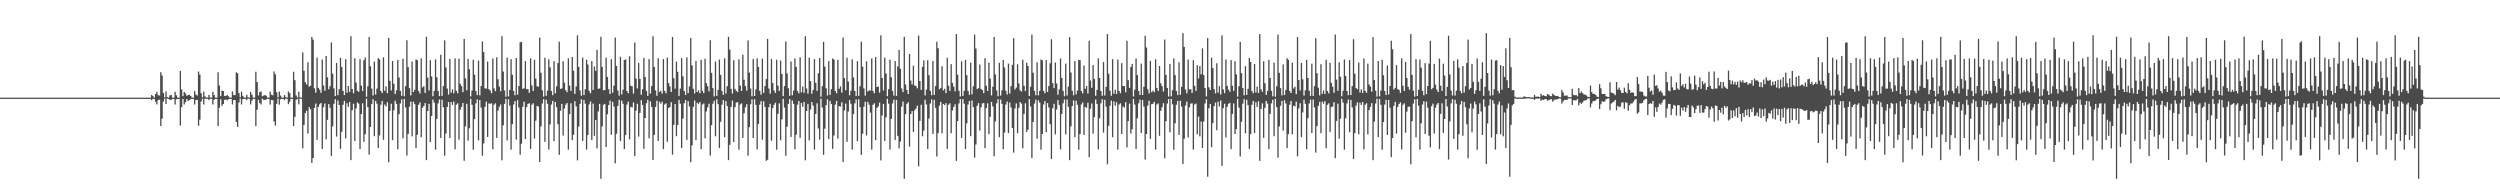 <?xml version="1.0" encoding="UTF-8"?>
<svg xmlns="http://www.w3.org/2000/svg" width="1920" height="150">
  <path d="M0 75.000h1v1.000H0zM1 75.000h1v1.000H1zM2 75.000h1v1.000H2zM3 75.000h1v1.000H3zM4 75.000h1v1.000H4zM5 75.000h1v1.000H5zM6 75.000h1v1.000H6zM7 75.000h1v1.000H7zM8 75.000h1v1.000H8zM9 75.000h1v1.000H9zM10 75.000h1v1.000H10zM11 75.000h1v1.000H11zM12 75.000h1v1.000H12zM13 75.000h1v1.000H13zM14 75.000h1v1.000H14zM15 75.000h1v1.000H15zM16 75.000h1v1.000H16zM17 75.000h1v1.000H17zM18 75.000h1v1.000H18zM19 75.000h1v1.000H19zM20 75.000h1v1.000H20zM21 75.000h1v1.000H21zM22 75.000h1v1.000H22zM23 75.000h1v1.000H23zM24 75.000h1v1.000H24zM25 75.000h1v1.000H25zM26 75.000h1v1.000H26zM27 75.000h1v1.000H27zM28 75.000h1v1.000H28zM29 75.000h1v1.000H29zM30 75.000h1v1.000H30zM31 75.000h1v1.000H31zM32 75.000h1v1.000H32zM33 75.000h1v1.000H33zM34 75.000h1v1.000H34zM35 75.000h1v1.000H35zM36 75.000h1v1.000H36zM37 75.000h1v1.000H37zM38 75.000h1v1.000H38zM39 75.000h1v1.000H39zM40 75.000h1v1.000H40zM41 75.000h1v1.000H41zM42 75.000h1v1.000H42zM43 75.000h1v1.000H43zM44 75.000h1v1.000H44zM45 75.000h1v1.000H45zM46 75.000h1v1.000H46zM47 75.000h1v1.000H47zM48 75.000h1v1.000H48zM49 75.000h1v1.000H49zM50 75.000h1v1.000H50zM51 75.000h1v1.000H51zM52 75.000h1v1.000H52zM53 75.000h1v1.000H53zM54 75.000h1v1.000H54zM55 75.000h1v1.000H55zM56 75.000h1v1.000H56zM57 75.000h1v1.000H57zM58 75.000h1v1.000H58zM59 75.000h1v1.000H59zM60 75.000h1v1.000H60zM61 75.000h1v1.000H61zM62 75.000h1v1.000H62zM63 75.000h1v1.000H63zM64 75.000h1v1.000H64zM65 75.000h1v1.000H65zM66 75.000h1v1.000H66zM67 75.000h1v1.000H67zM68 75.000h1v1.000H68zM69 75.000h1v1.000H69zM70 75.000h1v1.000H70zM71 75.000h1v1.000H71zM72 75.000h1v1.000H72zM73 75.000h1v1.000H73zM74 75.000h1v1.000H74zM75 75.000h1v1.000H75zM76 75.000h1v1.000H76zM77 75.000h1v1.000H77zM78 75.000h1v1.000H78zM79 75.000h1v1.000H79zM80 75.000h1v1.000H80zM81 75.000h1v1.000H81zM82 75.000h1v1.000H82zM83 75.000h1v1.000H83zM84 75.000h1v1.000H84zM85 75.000h1v1.000H85zM86 75.000h1v1.000H86zM87 75.000h1v1.000H87zM88 75.000h1v1.000H88zM89 75.000h1v1.000H89zM90 75.000h1v1.000H90zM91 75.000h1v1.000H91zM92 75.000h1v1.000H92zM93 75.000h1v1.000H93zM94 75.000h1v1.000H94zM95 75.000h1v1.000H95zM96 75.000h1v1.000H96zM97 75.000h1v1.000H97zM98 75.000h1v1.000H98zM99 75.000h1v1.000H99zM100 75.000h1v1.000H100zM101 75.000h1v1.000H101zM102 75.000h1v1.000H102zM103 75.000h1v1.000H103zM104 75.000h1v1.000H104zM105 75.000h1v1.000H105zM106 75.000h1v1.000H106zM107 75.000h1v1.000H107zM108 75.000h1v1.000H108zM109 75.000h1v1.000H109zM110 75.000h1v1.000H110zM111 75.000h1v1.000H111zM112 75.000h1v1.000H112zM113 75.000h1v1.000H113zM114 75.000h1v1.000H114zM115 75.000h1v1.000H115zM116 72.957h1v3.993H116zM117 73.841h1v2.044H117zM118 74.983h1v1.000H118zM119 72.167h1v5.983H119zM120 70.600h1v9.603H120zM121 73.055h1v3.862H121zM122 73.410h1v3.109H122zM123 55.438h1v41.356H123zM124 57.943h1v33.207H124zM125 71.375h1v6.588H125zM126 74.735h1v1.000H126zM127 70.212h1v9.684H127zM128 74.450h1v1.174H128zM129 74.957h1v1.000H129zM130 73.231h1v3.340H130zM131 72.957h1v3.914H131zM132 74.844h1v1.000H132zM133 74.990h1v1.000H133zM134 70.467h1v9.757H134zM135 73.156h1v3.141H135zM136 74.957h1v1.000H136zM137 74.991h1v1.000H137zM138 54.515h1v41.906H138zM139 68.716h1v13.620H139zM140 73.823h1v2.195H140zM141 70.593h1v9.657H141zM142 71.766h1v6.714H142zM143 73.563h1v2.557H143zM144 72.912h1v4.756H144zM145 72.742h1v4.039H145zM146 73.685h1v2.471H146zM147 74.935h1v1.000H147zM148 74.980h1v1.000H148zM149 69.993h1v10.264H149zM150 72.662h1v4.241H150zM151 73.370h1v3.308H151zM152 54.958h1v41.587H152zM153 57.305h1v34.620H153zM154 71.518h1v6.487H154zM155 74.734h1v1.000H155zM156 70.425h1v9.865H156zM157 74.104h1v1.661H157zM158 74.939h1v1.000H158zM159 74.838h1v1.000H159zM160 72.846h1v4.030H160zM161 74.783h1v1.000H161zM162 74.990h1v1.000H162zM163 70.482h1v9.782H163zM164 72.995h1v3.663H164zM165 74.935h1v1.000H165zM166 74.990h1v1.000H166zM167 55.490h1v41.325H167zM168 65.678h1v17.067H168zM169 73.838h1v2.409H169zM170 69.569h1v11.738H170zM171 69.888h1v9.961H171zM172 73.620h1v3.058H172zM173 73.757h1v2.689H173zM174 72.981h1v4.070H174zM175 73.927h1v2.280H175zM176 74.965h1v1.000H176zM177 74.990h1v1.000H177zM178 70.246h1v9.986H178zM179 72.878h1v4.004H179zM180 73.131h1v3.745H180zM181 55.544h1v38.123H181zM182 56.292h1v41.081H182zM183 71.464h1v7.320H183zM184 74.737h1v1.000H184zM185 70.389h1v9.865H185zM186 73.566h1v2.612H186zM187 74.927h1v1.000H187zM188 74.976h1v1.000H188zM189 72.825h1v4.082H189zM190 74.638h1v1.000H190zM191 74.991h1v1.000H191zM192 70.548h1v9.635H192zM193 72.669h1v4.650H193zM194 74.906h1v1.000H194zM195 74.988h1v1.000H195zM196 55.068h1v41.799H196zM197 63.048h1v21.241H197zM198 73.275h1v3.373H198zM199 70.638h1v8.531H199zM200 70.308h1v9.917H200zM201 73.949h1v1.896H201zM202 73.361h1v3.327H202zM203 72.940h1v3.879H203zM204 73.593h1v2.751H204zM205 74.904h1v1.000H205zM206 74.977h1v1.000H206zM207 70.325h1v9.988H207zM208 72.781h1v4.020H208zM209 73.154h1v3.789H209zM210 54.841h1v38.461H210zM211 57.066h1v39.407H211zM212 70.817h1v8.886H212zM213 74.739h1v1.000H213zM214 70.377h1v9.987H214zM215 73.377h1v2.898H215zM216 74.933h1v1.000H216zM217 74.975h1v1.000H217zM218 73.010h1v3.873H218zM219 74.428h1v1.177H219zM220 74.990h1v1.000H220zM221 70.249h1v9.776H221zM222 71.460h1v6.784H222zM223 74.878h1v1.000H223zM224 74.990h1v1.000H224zM225 55.069h1v41.747H225zM226 61.597h1v28.160H226zM227 73.335h1v3.288H227zM228 74.808h1v1.000H228zM229 70.458h1v9.726H229zM230 74.733h1v1.000H230zM231 74.989h1v1.000H231zM232 40.244h1v73.674H232zM233 54.376h1v41.637H233zM234 63.182h1v23.612H234zM235 64.862h1v20.163H235zM236 47.809h1v54.734H236zM237 66.514h1v15.761H237zM238 65.722h1v18.245H238zM239 28.422h1v96.693H239zM240 30.431h1v91.039H240zM241 67.811h1v15.006H241zM242 71.093h1v8.423H242zM243 44.274h1v63.141H243zM244 67.423h1v14.628H244zM245 68.888h1v11.303H245zM246 71.254h1v7.850H246zM247 45.722h1v68.706H247zM248 65.630h1v16.691H248zM249 69.690h1v9.813H249zM250 42.998h1v63.995H250zM251 59.362h1v32.689H251zM252 68.567h1v11.333H252zM253 66.208h1v16.534H253zM254 32.629h1v87.148H254zM255 56.515h1v40.578H255zM256 67.871h1v11.865H256zM257 73.758h1v2.414H257zM258 48.408h1v56.496H258zM259 73.180h1v3.989H259zM260 68.507h1v12.147H260zM261 44.415h1v69.933H261zM262 51.394h1v49.889H262zM263 69.821h1v10.605H263zM264 73.030h1v4.478H264zM265 45.442h1v60.824H265zM266 71.229h1v8.057H266zM267 66.111h1v15.987H267zM268 70.626h1v7.743H268zM269 27.808h1v95.155H269zM270 68.290h1v16.360H270zM271 71.632h1v8.018H271zM272 44.672h1v63.602H272zM273 63.363h1v19.947H273zM274 69.784h1v8.892H274zM275 70.532h1v9.074H275zM276 45.392h1v69.163H276zM277 65.733h1v21.817H277zM278 69.817h1v9.568H278zM279 46.215h1v62.706H279zM280 44.192h1v58.930H280zM281 74.312h1v1.428H281zM282 66.323h1v15.929H282zM283 28.434h1v90.339H283zM284 50.907h1v46.616H284zM285 68.039h1v11.904H285zM286 73.319h1v2.906H286zM287 47.291h1v57.304H287zM288 72.619h1v4.967H288zM289 68.045h1v11.621H289zM290 44.626h1v69.093H290zM291 45.673h1v58.364H291zM292 69.834h1v10.561H292zM293 71.453h1v6.084H293zM294 44.033h1v63.354H294zM295 69.710h1v10.641H295zM296 66.281h1v15.483H296zM297 71.568h1v6.940H297zM298 29.139h1v95.463H298zM299 62.100h1v23.023H299zM300 69.457h1v10.236H300zM301 46.846h1v60.833H301zM302 64.294h1v20.416H302zM303 72.155h1v5.152H303zM304 69.367h1v10.385H304zM305 45.962h1v68.655H305zM306 59.471h1v28.226H306zM307 69.768h1v9.683H307zM308 73.578h1v2.726H308zM309 45.120h1v61.151H309zM310 73.977h1v1.965H310zM311 66.191h1v16.287H311zM312 30.931h1v88.542H312zM313 51.552h1v51.290H313zM314 67.664h1v14.284H314zM315 73.337h1v4.685H315zM316 47.223h1v57.469H316zM317 70.695h1v7.383H317zM318 69.041h1v10.910H318zM319 45.746h1v67.966H319zM320 46.169h1v57.351H320zM321 69.831h1v10.587H321zM322 71.732h1v6.853H322zM323 44.784h1v60.605H323zM324 67.176h1v15.609H324zM325 66.179h1v15.290H325zM326 71.356h1v7.819H326zM327 28.234h1v94.732H327zM328 59.526h1v25.725H328zM329 69.474h1v10.311H329zM330 46.230h1v62.848H330zM331 58.676h1v30.451H331zM332 73.939h1v2.566H332zM333 69.771h1v9.013H333zM334 45.632h1v69.297H334zM335 59.329h1v32.002H335zM336 69.825h1v9.596H336zM337 73.830h1v2.537H337zM338 42.022h1v63.900H338zM339 73.689h1v2.961H339zM340 66.141h1v16.276H340zM341 31.065h1v88.499H341zM342 51.778h1v50.762H342zM343 68.012h1v14.159H343zM344 72.644h1v5.739H344zM345 45.281h1v60.683H345zM346 71.159h1v7.224H346zM347 68.679h1v11.870H347zM348 71.652h1v6.312H348zM349 44.849h1v69.894H349zM350 69.810h1v10.590H350zM351 71.604h1v7.748H351zM352 45.013h1v62.267H352zM353 64.323h1v19.933H353zM354 66.119h1v16.022H354zM355 70.825h1v8.255H355zM356 29.881h1v93.635H356zM357 60.214h1v36.835H357zM358 69.330h1v10.396H358zM359 45.244h1v62.813H359zM360 53.199h1v45.305H360zM361 74.045h1v1.823H361zM362 69.530h1v10.958H362zM363 45.882h1v69.105H363zM364 57.343h1v34.130H364zM365 69.848h1v9.559H365zM366 73.038h1v3.311H366zM367 46.526h1v61.242H367zM368 73.190h1v3.668H368zM369 66.074h1v16.572H369zM370 31.782h1v87.811H370zM371 40.008h1v70.173H371zM372 67.779h1v14.233H372zM373 68.081h1v9.992H373zM374 47.231h1v57.925H374zM375 68.555h1v10.850H375zM376 69.484h1v10.264H376zM377 71.617h1v7.688H377zM378 44.916h1v69.769H378zM379 67.880h1v12.521H379zM380 70.049h1v9.290H380zM381 43.978h1v61.912H381zM382 60.857h1v24.072H382zM383 66.485h1v15.461H383zM384 70.080h1v10.211H384zM385 27.779h1v95.371H385zM386 55.001h1v41.247H386zM387 69.427h1v10.328H387zM388 74.270h1v1.673H388zM389 44.255h1v63.591H389zM390 74.108h1v2.062H390zM391 69.014h1v12.124H391zM392 45.405h1v69.552H392zM393 57.437h1v37.946H393zM394 69.845h1v10.438H394zM395 73.141h1v4.511H395zM396 44.544h1v62.717H396zM397 72.728h1v4.250H397zM398 66.129h1v16.477H398zM399 32.536h1v86.371H399zM400 32.102h1v78.256H400zM401 68.194h1v13.831H401zM402 67.853h1v10.231H402zM403 46.888h1v59.914H403zM404 68.401h1v13.900H404zM405 68.529h1v11.303H405zM406 71.294h1v7.951H406zM407 44.881h1v69.452H407zM408 65.583h1v14.818H408zM409 69.852h1v9.482H409zM410 45.923h1v60.498H410zM411 60.331h1v32.327H411zM412 66.293h1v15.011H412zM413 66.555h1v15.300H413zM414 28.837h1v95.585H414zM415 55.900h1v41.245H415zM416 69.319h1v10.251H416zM417 74.176h1v1.966H417zM418 44.362h1v64.610H418zM419 73.559h1v3.015H419zM420 69.619h1v10.088H420zM421 45.541h1v69.351H421zM422 51.701h1v43.835H422zM423 69.837h1v10.435H423zM424 73.115h1v4.370H424zM425 46.927h1v61.440H425zM426 71.703h1v6.612H426zM427 66.232h1v16.077H427zM428 48.426h1v46.980H428zM429 32.012h1v86.902H429zM430 68.267h1v16.756H430zM431 67.889h1v11.924H431zM432 47.047h1v56.983H432zM433 63.429h1v19.933H433zM434 69.289h1v11.155H434zM435 70.808h1v8.272H435zM436 44.781h1v70.115H436zM437 65.722h1v21.922H437zM438 69.847h1v9.488H438zM439 43.748h1v63.940H439zM440 54.279h1v49.288H440zM441 72.130h1v5.571H441zM442 66.423h1v15.282H442zM443 27.136h1v96.076H443zM444 51.337h1v45.906H444zM445 69.473h1v10.371H445zM446 73.532h1v2.779H446zM447 44.255h1v64.001H447zM448 73.006h1v3.752H448zM449 68.516h1v11.111H449zM450 45.868h1v69.015H450zM451 49.544h1v54.201H451zM452 69.795h1v10.456H452zM453 71.651h1v6.295H453zM454 46.906h1v60.560H454zM455 69.072h1v10.498H455zM456 51.044h1v53.286H456zM457 54.381h1v37.820H457zM458 38.306h1v75.650H458zM459 68.198h1v17.358H459zM460 67.925h1v11.903H460zM461 28.202h1v109.109H461zM462 51.390h1v45.614H462zM463 69.351h1v11.143H463zM464 69.143h1v10.629H464zM465 44.305h1v68.595H465zM466 59.151h1v28.619H466zM467 68.470h1v12.211H467zM468 72.168h1v5.117H468zM469 45.491h1v57.995H469zM470 71.194h1v7.013H470zM471 65.867h1v15.965H471zM472 28.842h1v96.620H472zM473 50.575h1v52.167H473zM474 69.475h1v11.892H474zM475 73.427h1v3.246H475zM476 43.607h1v64.728H476zM477 72.495h1v4.755H477zM478 68.871h1v10.843H478zM479 46.093h1v68.375H479zM480 45.628h1v58.117H480zM481 69.828h1v10.481H481zM482 71.565h1v6.460H482zM483 43.207h1v63.863H483zM484 65.845h1v16.203H484zM485 66.243h1v16.359H485zM486 71.860h1v6.784H486zM487 32.601h1v87.326H487zM488 60.388h1v24.585H488zM489 67.922h1v11.755H489zM490 48.374h1v56.543H490zM491 60.639h1v26.067H491zM492 72.711h1v4.226H492zM493 68.551h1v12.115H493zM494 44.465h1v69.908H494zM495 59.108h1v31.515H495zM496 69.837h1v9.469H496zM497 73.659h1v2.969H497zM498 45.411h1v60.826H498zM499 71.818h1v6.011H499zM500 66.126h1v15.979H500zM501 27.818h1v95.137H501zM502 51.468h1v52.170H502zM503 69.450h1v12.616H503zM504 73.548h1v3.811H504zM505 44.682h1v63.596H505zM506 70.635h1v7.487H506zM507 69.792h1v9.810H507zM508 71.905h1v6.172H508zM509 45.398h1v69.141H509zM510 69.813h1v10.465H510zM511 71.670h1v7.708H511zM512 44.200h1v64.724H512zM513 63.755h1v19.213H513zM514 66.316h1v15.935H514zM515 70.652h1v7.895H515zM516 28.430h1v90.356H516zM517 60.043h1v35.791H517zM518 68.041h1v11.903H518zM519 47.296h1v57.299H519zM520 55.163h1v40.813H520zM521 73.613h1v3.080H521zM522 68.044h1v11.618H522zM523 44.633h1v69.098H523zM524 58.553h1v32.535H524zM525 69.840h1v9.487H525zM526 72.975h1v3.835H526zM527 44.040h1v63.355H527zM528 71.599h1v6.116H528zM529 66.280h1v15.485H529zM530 29.147h1v95.464H530zM531 50.190h1v61.411H531zM532 68.247h1v13.845H532zM533 71.709h1v5.495H533zM534 46.857h1v60.829H534zM535 70.660h1v8.310H535zM536 69.369h1v10.379H536zM537 71.560h1v6.750H537zM538 45.966h1v68.643H538zM539 69.767h1v10.510H539zM540 71.473h1v7.980H540zM541 45.114h1v61.155H541zM542 63.849h1v21.752H542zM543 66.188h1v16.289H543zM544 70.150h1v9.457H544zM545 30.930h1v88.540H545zM546 55.953h1v40.151H546zM547 67.665h1v12.018H547zM548 74.013h1v3.361H548zM549 47.222h1v57.469H549zM550 73.697h1v2.482H550zM551 69.042h1v10.910H551zM552 45.747h1v67.966H552zM553 57.524h1v36.042H553zM554 69.831h1v10.587H554zM555 72.860h1v4.058H555zM556 44.783h1v60.605H556zM557 71.841h1v5.828H557zM558 66.179h1v15.290H558zM559 28.234h1v94.732H559zM560 38.155h1v73.044H560zM561 68.232h1v13.795H561zM562 71.858h1v5.376H562zM563 46.230h1v62.848H563zM564 68.275h1v14.018H564zM565 69.771h1v9.013H565zM566 70.689h1v7.753H566zM567 45.632h1v69.297H567zM568 65.688h1v14.572H568zM569 69.825h1v9.596H569zM570 42.022h1v63.899H570zM571 61.217h1v25.760H571zM572 66.141h1v16.276H572zM573 69.650h1v10.383H573zM574 31.065h1v88.498H574zM575 55.829h1v41.795H575zM576 68.012h1v12.062H576zM577 74.056h1v2.159H577zM578 45.280h1v60.684H578zM579 73.711h1v2.571H579zM580 68.679h1v11.870H580zM581 44.849h1v69.894H581zM582 51.445h1v43.714H582zM583 69.810h1v10.590H583zM584 72.720h1v4.948H584zM585 45.013h1v62.267H585zM586 71.314h1v6.522H586zM587 66.119h1v16.022H587zM588 60.742h1v62.774H588zM589 29.881h1v92.862H589zM590 68.000h1v14.364H590zM591 71.924h1v7.803H591zM592 45.244h1v62.813H592zM593 63.701h1v19.341H593zM594 69.530h1v10.958H594zM595 71.373h1v7.552H595zM596 45.882h1v69.106H596zM597 65.777h1v21.660H597zM598 69.848h1v9.559H598zM599 46.526h1v61.242H599zM600 56.784h1v34.935H600zM601 73.854h1v2.004H601zM602 66.074h1v16.572H602zM603 31.782h1v87.811H603zM604 56.347h1v40.918H604zM605 67.779h1v12.047H605zM606 73.555h1v2.588H606zM607 47.231h1v57.925H607zM608 73.170h1v3.985H608zM609 69.484h1v10.264H609zM610 44.916h1v69.769H610zM611 51.399h1v52.073H611zM612 69.865h1v10.536H612zM613 71.663h1v5.927H613zM614 43.978h1v61.912H614zM615 70.923h1v8.200H615zM616 66.485h1v15.461H616zM617 71.275h1v7.001H617zM618 27.780h1v95.370H618zM619 67.946h1v17.295H619zM620 71.888h1v7.868H620zM621 44.255h1v63.591H621zM622 62.280h1v21.907H622zM623 71.969h1v6.418H623zM624 69.014h1v12.124H624zM625 45.405h1v69.552H625zM626 63.556h1v23.993H626zM627 69.845h1v9.491H627zM628 56.274h1v42.439H628zM629 44.544h1v62.718H629zM630 74.249h1v1.451H630zM631 66.129h1v16.476H631zM632 32.102h1v86.806H632zM633 51.170h1v47.669H633zM634 67.853h1v12.870H634zM635 73.347h1v2.933H635zM636 46.888h1v59.914H636zM637 72.854h1v4.628H637zM638 68.529h1v11.303H638zM639 44.881h1v69.452H639zM640 45.649h1v58.387H640zM641 69.852h1v10.550H641zM642 71.607h1v5.902H642zM643 45.923h1v60.498H643zM644 68.184h1v13.362H644zM645 66.293h1v15.562H645zM646 71.122h1v7.422H646zM647 28.837h1v95.585H647zM648 60.013h1v24.778H648zM649 69.319h1v10.251H649zM650 44.362h1v64.609H650zM651 62.632h1v22.985H651zM652 73.152h1v3.692H652zM653 69.619h1v10.088H653zM654 45.540h1v69.351H654zM655 59.489h1v28.221H655zM656 69.837h1v9.551H656zM657 73.810h1v2.551H657zM658 46.926h1v61.440H658zM659 73.623h1v2.622H659zM660 66.232h1v16.077H660zM661 32.012h1v86.903H661zM662 51.211h1v51.474H662zM663 67.889h1v14.148H663zM664 73.408h1v4.704H664zM665 47.047h1v56.984H665zM666 70.311h1v7.944H666zM667 69.289h1v11.155H667zM668 69.651h1v16.811H668zM669 44.781h1v70.115H669zM670 69.847h1v10.569H670zM671 71.611h1v7.723H671zM672 43.748h1v63.940H672zM673 66.799h1v16.207H673zM674 66.423h1v15.282H674zM675 71.117h1v7.673H675zM676 27.136h1v96.075H676zM677 59.928h1v28.757H677zM678 69.473h1v10.371H678zM679 44.255h1v64.001H679zM680 56.427h1v33.700H680zM681 73.905h1v1.932H681zM682 68.516h1v11.111H682zM683 45.868h1v69.015H683zM684 59.351h1v31.997H684zM685 69.795h1v9.691H685zM686 73.439h1v3.113H686zM687 46.906h1v60.560H687zM688 73.644h1v3.066H688zM689 51.044h1v53.286H689zM690 38.306h1v75.650H690zM691 52.801h1v55.954H691zM692 67.925h1v13.971H692zM693 70.757h1v7.211H693zM694 28.202h1v109.109H694zM695 64.863h1v22.856H695zM696 69.143h1v10.629H696zM697 72.175h1v6.311H697zM698 41.464h1v71.143H698zM699 61.855h1v25.694H699zM700 64.881h1v20.428H700zM701 50.471h1v50.840H701zM702 65.672h1v19.059H702zM703 65.997h1v17.403H703zM704 67.836h1v13.319H704zM705 27.292h1v100.391H705zM706 62.242h1v30.579H706zM707 69.089h1v11.331H707zM708 51.314h1v53.360H708zM709 46.351h1v53.939H709zM710 73.272h1v3.332H710zM711 68.849h1v11.357H711zM712 46.256h1v68.197H712zM713 57.742h1v33.272H713zM714 69.685h1v9.829H714zM715 73.122h1v3.277H715zM716 46.788h1v56.085H716zM717 72.866h1v3.855H717zM718 66.166h1v16.619H718zM719 32.049h1v88.180H719zM720 37.046h1v65.191H720zM721 68.534h1v12.591H721zM722 67.524h1v10.750H722zM723 50.879h1v51.514H723zM724 69.393h1v10.459H724zM725 68.145h1v12.616H725zM726 71.544h1v7.706H726zM727 44.340h1v70.012H727zM728 65.819h1v14.630H728zM729 69.810h1v9.528H729zM730 49.257h1v53.034H730zM731 63.628h1v21.315H731zM732 66.522h1v15.595H732zM733 70.198h1v9.927H733zM734 26.146h1v97.420H734zM735 57.364h1v35.615H735zM736 69.733h1v9.676H736zM737 74.064h1v2.017H737zM738 47.043h1v58.833H738zM739 73.678h1v2.448H739zM740 69.757h1v9.857H740zM741 45.972h1v68.583H741zM742 57.706h1v37.037H742zM743 69.808h1v10.477H743zM744 72.882h1v4.669H744zM745 48.139h1v56.466H745zM746 72.404h1v4.744H746zM747 66.286h1v16.003H747zM748 26.559h1v94.512H748zM749 37.274h1v73.654H749zM750 68.457h1v12.794H750zM751 67.704h1v11.504H751zM752 49.568h1v50.734H752zM753 68.318h1v14.126H753zM754 69.126h1v10.341H754zM755 71.503h1v7.675H755zM756 44.684h1v69.066H756zM757 65.821h1v17.217H757zM758 69.821h1v9.530H758zM759 48.123h1v54.965H759zM760 60.421h1v29.352H760zM761 73.269h1v5.048H761zM762 66.572h1v15.174H762zM763 28.407h1v91.662H763zM764 57.175h1v36.135H764zM765 69.493h1v9.874H765zM766 73.923h1v2.237H766zM767 48.276h1v57.071H767zM768 73.352h1v3.117H768zM769 69.336h1v10.426H769zM770 45.985h1v68.673H770zM771 51.831h1v49.946H771zM772 69.755h1v10.533H772zM773 72.613h1v5.358H773zM774 48.865h1v53.310H774zM775 71.818h1v6.925H775zM776 66.138h1v16.387H776zM777 49.768h1v48.492H777zM778 29.314h1v87.867H778zM779 68.726h1v14.575H779zM780 67.333h1v12.149H780zM781 49.370h1v52.949H781zM782 64.095h1v18.704H782zM783 69.410h1v8.975H783zM784 70.274h1v9.327H784zM785 45.881h1v67.972H785zM786 65.839h1v21.615H786zM787 69.831h1v9.526H787zM788 48.228h1v53.102H788zM789 50.709h1v48.827H789zM790 73.762h1v2.313H790zM791 66.558h1v15.284H791zM792 26.546h1v94.966H792zM793 55.898h1v37.686H793zM794 69.746h1v9.806H794zM795 73.189h1v3.285H795zM796 47.869h1v58.630H796zM797 73.284h1v3.748H797zM798 69.746h1v9.038H798zM799 45.647h1v69.311H799zM800 46.314h1v56.612H800zM801 69.814h1v10.474H801zM802 71.627h1v5.972H802zM803 46.125h1v55.459H803zM804 70.656h1v8.474H804zM805 66.097h1v16.361H805zM806 48.580h1v46.816H806zM807 30.106h1v92.051H807zM808 63.810h1v19.344H808zM809 67.679h1v12.049H809zM810 48.052h1v55.093H810zM811 64.034h1v20.102H811zM812 72.752h1v4.087H812zM813 68.662h1v11.905H813zM814 44.897h1v69.861H814zM815 59.872h1v27.590H815zM816 69.795h1v9.570H816zM817 73.936h1v2.468H817zM818 48.843h1v54.380H818zM819 73.387h1v3.050H819zM820 66.445h1v15.613H820zM821 28.516h1v94.510H821zM822 55.679h1v41.416H822zM823 69.632h1v11.832H823zM824 73.238h1v3.907H824zM825 46.857h1v58.433H825zM826 72.371h1v4.971H826zM827 69.503h1v10.993H827zM828 45.914h1v69.098H828zM829 46.209h1v56.741H829zM830 69.839h1v10.447H830zM831 71.660h1v7.022H831zM832 50.273h1v53.381H832zM833 68.140h1v14.012H833zM834 66.031h1v16.659H834zM835 71.769h1v7.152H835zM836 31.284h1v89.379H836zM837 61.868h1v21.634H837zM838 67.438h1v12.030H838zM839 49.948h1v52.715H839zM840 60.661h1v29.272H840zM841 73.588h1v2.856H841zM842 69.012h1v10.790H842zM843 44.841h1v69.909H843zM844 59.849h1v30.992H844zM845 69.848h1v9.517H845zM846 73.545h1v2.691H846zM847 47.689h1v54.223H847zM848 73.381h1v3.281H848zM849 66.697h1v15.251H849zM850 26.159h1v100.039H850zM851 56.573h1v40.036H851zM852 69.624h1v11.608H852zM853 73.522h1v3.800H853zM854 45.457h1v59.969H854zM855 72.002h1v5.890H855zM856 68.991h1v12.155H856zM857 72.134h1v6.332H857zM858 45.725h1v69.231H858zM859 69.833h1v10.448H859zM860 71.641h1v7.707H860zM861 48.509h1v54.432H861zM862 66.044h1v15.832H862zM863 66.092h1v16.552H863zM864 70.910h1v7.507H864zM865 31.336h1v81.875H865zM866 61.585h1v31.374H866zM867 67.489h1v12.122H867zM868 51.449h1v51.179H868zM869 49.122h1v50.134H869zM870 74.083h1v1.901H870zM871 68.836h1v11.474H871zM872 44.940h1v69.529H872zM873 57.721h1v33.148H873zM874 69.835h1v9.516H874zM875 72.961h1v3.540H875zM876 48.910h1v53.209H876zM877 72.899h1v3.832H877zM878 66.662h1v15.175H878zM879 27.468h1v95.107H879zM880 36.526h1v66.372H880zM881 68.627h1v12.430H881zM882 71.801h1v5.531H882zM883 46.745h1v59.957H883zM884 70.824h1v9.212H884zM885 69.589h1v10.122H885zM886 70.822h1v7.430H886zM887 45.568h1v69.364H887zM888 67.549h1v12.746H888zM889 69.942h1v9.456H889zM890 50.674h1v53.601H890zM891 63.959h1v21.113H891zM892 66.188h1v16.164H892zM893 70.287h1v8.988H893zM894 30.409h1v91.161H894zM895 57.473h1v35.590H895zM896 67.535h1v11.954H896zM897 74.157h1v1.898H897zM898 49.222h1v52.402H898zM899 73.967h1v2.007H899zM900 69.289h1v10.907H900zM901 44.916h1v70.118H901zM902 57.646h1v37.099H902zM903 69.845h1v10.575H903zM904 73.065h1v4.433H904zM905 47.842h1v55.788H905zM906 72.764h1v4.609H906zM907 66.669h1v15.189H907zM908 25.453h1v100.484H908zM909 36.032h1v70.492H909zM910 68.764h1v12.302H910zM911 71.700h1v6.322H911zM912 45.796h1v59.851H912zM913 68.672h1v13.828H913zM914 68.486h1v11.143H914zM915 71.302h1v7.987H915zM916 46.253h1v68.659H916zM917 65.832h1v14.436H917zM918 69.783h1v9.715H918zM919 50.050h1v53.082H919zM920 60.196h1v29.352H920zM921 50.747h1v53.945H921zM922 57.053h1v36.284H922zM923 37.118h1v76.527H923zM924 57.641h1v35.634H924zM925 67.564h1v11.903H925zM926 74.067h1v2.188H926zM927 29.130h1v106.597H927zM928 67.075h1v16.082H928zM929 69.106h1v10.701H929zM930 44.253h1v68.783H930zM931 52.321h1v42.166H931zM932 68.456h1v12.978H932zM933 71.750h1v7.029H933zM934 48.538h1v51.486H934zM935 71.177h1v6.886H935zM936 66.206h1v15.629H936zM937 72.618h1v4.544H937zM938 27.146h1v100.243H938zM939 68.688h1v14.338H939zM940 71.580h1v8.105H940zM941 45.689h1v59.910H941zM942 65.962h1v16.089H942zM943 68.838h1v10.883H943zM944 70.513h1v8.514H944zM945 46.125h1v68.368H945zM946 65.830h1v21.617H946zM947 69.817h1v9.655H947zM948 46.994h1v55.959H948zM949 57.109h1v41.991H949zM950 74.188h1v1.648H950zM951 66.202h1v16.442H951zM952 32.141h1v88.007H952zM953 56.174h1v37.376H953zM954 67.576h1v12.034H954zM955 73.218h1v2.989H955zM956 50.842h1v51.565H956zM957 72.875h1v3.764H957zM958 68.189h1v12.584H958zM959 44.390h1v69.987H959zM960 47.610h1v55.389H960zM961 69.826h1v10.609H961zM962 71.615h1v5.918H962zM963 49.225h1v53.038H963zM964 70.990h1v7.625H964zM965 66.537h1v15.586H965zM966 71.411h1v6.423H966zM967 26.156h1v97.389H967zM968 68.657h1v14.890H968zM969 70.502h1v8.912H969zM970 47.054h1v58.828H970zM971 63.913h1v18.875H971zM972 72.861h1v4.713H972zM973 69.765h1v9.845H973zM974 45.978h1v68.560H974zM975 59.895h1v27.533H975zM976 69.805h1v9.586H976zM977 73.979h1v2.599H977zM978 48.147h1v56.459H978zM979 74.221h1v1.586H979zM980 66.280h1v16.009H980zM981 26.553h1v94.515H981zM982 55.981h1v41.085H982zM983 67.706h1v13.548H983zM984 73.260h1v4.222H984zM985 49.572h1v50.730H985zM986 72.999h1v4.063H986zM987 69.125h1v10.342H987zM988 44.692h1v69.070H988zM989 45.962h1v57.031H989zM990 69.828h1v10.585H990zM991 71.452h1v6.093H991zM992 48.131h1v54.965H992zM993 68.012h1v13.191H993zM994 66.571h1v15.175H994zM995 72.312h1v5.757H995zM996 28.411h1v91.659H996zM997 61.472h1v21.823H997zM998 69.493h1v9.823H998zM999 48.288h1v57.066H999zM1000 60.952h1v25.361H1000zM1001 73.419h1v3.078H1001zM1002 69.338h1v10.419H1002zM1003 45.988h1v68.663H1003zM1004 59.891h1v30.871H1004zM1005 69.753h1v9.711H1005zM1006 73.584h1v2.983H1006zM1007 48.859h1v53.315H1007zM1008 73.689h1v2.760H1008zM1009 66.135h1v16.389H1009zM1010 29.314h1v87.870H1010zM1011 56.282h1v40.461H1011zM1012 67.334h1v13.962H1012zM1013 73.269h1v4.924H1013zM1014 49.369h1v52.948H1014zM1015 72.027h1v5.978H1015zM1016 69.411h1v10.191H1016zM1017 72.130h1v5.547H1017zM1018 45.883h1v67.972H1018zM1019 69.831h1v10.584H1019zM1020 71.730h1v7.627H1020zM1021 48.228h1v53.102H1021zM1022 63.650h1v18.632H1022zM1023 66.558h1v15.284H1023zM1024 71.341h1v7.143H1024zM1025 26.547h1v94.965H1025zM1026 61.129h1v31.743H1026zM1027 69.746h1v9.806H1027zM1028 47.869h1v58.630H1028zM1029 58.915h1v32.253H1029zM1030 73.920h1v1.998H1030zM1031 69.746h1v9.038H1031zM1032 45.647h1v69.312H1032zM1033 58.357h1v32.479H1033zM1034 69.814h1v9.619H1034zM1035 73.091h1v3.284H1035zM1036 46.125h1v55.459H1036zM1037 73.034h1v3.729H1037zM1038 66.097h1v16.361H1038zM1039 30.106h1v92.051H1039zM1040 56.562h1v45.757H1040zM1041 67.679h1v13.454H1041zM1042 68.514h1v10.052H1042zM1043 48.052h1v55.093H1043zM1044 71.087h1v7.835H1044zM1045 68.662h1v11.905H1045zM1046 71.417h1v6.929H1046zM1047 44.897h1v69.861H1047zM1048 69.795h1v10.617H1048zM1049 71.275h1v8.090H1049zM1050 48.843h1v54.379H1050zM1051 64.927h1v19.614H1051zM1052 66.445h1v15.613H1052zM1053 70.432h1v8.798H1053zM1054 28.516h1v94.511H1054zM1055 61.445h1v31.968H1055zM1056 69.632h1v9.862H1056zM1057 74.195h1v1.587H1057zM1058 46.857h1v58.433H1058zM1059 73.994h1v2.009H1059zM1060 69.503h1v10.993H1060zM1061 45.914h1v69.098H1061zM1062 57.746h1v35.999H1062zM1063 69.839h1v10.447H1063zM1064 73.035h1v3.605H1064zM1065 50.272h1v53.381H1065zM1066 72.622h1v4.149H1066zM1067 66.031h1v16.659H1067zM1068 31.284h1v89.379H1068zM1069 37.877h1v68.137H1069zM1070 68.750h1v12.510H1070zM1071 67.438h1v10.809H1071zM1072 49.948h1v52.716H1072zM1073 68.493h1v13.584H1073zM1074 69.012h1v10.790H1074zM1075 71.368h1v7.212H1075zM1076 44.841h1v69.909H1076zM1077 65.826h1v14.587H1077zM1078 69.848h1v9.517H1078zM1079 47.689h1v54.223H1079zM1080 59.949h1v25.754H1080zM1081 66.697h1v15.251H1081zM1082 68.879h1v13.042H1082zM1083 26.159h1v100.038H1083zM1084 57.429h1v35.576H1084zM1085 69.624h1v9.878H1085zM1086 74.179h1v2.082H1086zM1087 45.457h1v59.968H1087zM1088 73.730h1v2.257H1088zM1089 68.991h1v12.155H1089zM1090 45.725h1v69.231H1090zM1091 51.964h1v42.819H1091zM1092 69.833h1v10.448H1092zM1093 73.141h1v4.628H1093zM1094 48.509h1v54.432H1094zM1095 72.302h1v5.801H1095zM1096 66.092h1v16.552H1096zM1097 48.863h1v55.310H1097zM1098 31.335h1v81.875H1098zM1099 68.536h1v13.061H1099zM1100 67.489h1v12.122H1100zM1101 49.122h1v53.505H1101zM1102 65.044h1v17.715H1102zM1103 68.836h1v11.474H1103zM1104 70.634h1v8.464H1104zM1105 44.940h1v69.529H1105zM1106 65.812h1v21.642H1106zM1107 69.835h1v9.516H1107zM1108 48.910h1v53.209H1108zM1109 58.046h1v33.368H1109zM1110 73.734h1v2.359H1110zM1111 66.662h1v15.175H1111zM1112 27.467h1v95.107H1112zM1113 57.157h1v36.143H1113zM1114 69.633h1v9.739H1114zM1115 73.318h1v2.884H1115zM1116 46.744h1v59.957H1116zM1117 73.386h1v3.194H1117zM1118 69.589h1v10.122H1118zM1119 45.568h1v69.364H1119zM1120 51.943h1v51.066H1120zM1121 69.826h1v10.469H1121zM1122 71.704h1v5.788H1122zM1123 50.674h1v53.602H1123zM1124 71.092h1v7.150H1124zM1125 66.188h1v16.164H1125zM1126 48.429h1v47.005H1126zM1127 30.410h1v91.160H1127zM1128 68.737h1v14.581H1128zM1129 67.535h1v11.954H1129zM1130 49.222h1v52.402H1130zM1131 62.766h1v20.563H1131zM1132 72.075h1v5.973H1132zM1133 69.289h1v10.907H1133zM1134 44.916h1v70.118H1134zM1135 62.929h1v24.560H1135zM1136 69.845h1v9.507H1136zM1137 60.408h1v25.239H1137zM1138 47.841h1v55.789H1138zM1139 73.576h1v2.692H1139zM1140 66.669h1v15.189H1140zM1141 25.453h1v100.484H1141zM1142 56.076h1v38.812H1142zM1143 69.601h1v11.409H1143zM1144 73.466h1v2.747H1144zM1145 45.796h1v59.851H1145zM1146 73.144h1v3.832H1146zM1147 68.486h1v11.143H1147zM1148 46.481h1v68.431H1148zM1149 46.253h1v56.698H1149zM1150 69.783h1v10.485H1150zM1151 71.644h1v6.308H1151zM1152 50.050h1v53.082H1152zM1153 68.849h1v12.144H1153zM1154 50.747h1v53.945H1154zM1155 59.112h1v27.316H1155zM1156 37.118h1v76.529H1156zM1157 61.649h1v21.664H1157zM1158 67.564h1v11.903H1158zM1159 29.130h1v106.597H1159zM1160 51.630h1v44.287H1160zM1161 69.321h1v11.605H1161zM1162 69.106h1v10.701H1162zM1163 74.236h1v1.443H1163zM1164 74.930h1v1.000H1164zM1165 74.916h1v1.000H1165zM1166 74.871h1v1.000H1166zM1167 74.865h1v1.000H1167zM1168 74.938h1v1.000H1168zM1169 74.972h1v1.000H1169zM1170 73.930h1v1.965H1170zM1171 74.358h1v1.312H1171zM1172 74.650h1v1.000H1172zM1173 74.507h1v1.000H1173zM1174 74.553h1v1.000H1174zM1175 74.810h1v1.000H1175zM1176 74.914h1v1.000H1176zM1177 74.931h1v1.000H1177zM1178 72.745h1v4.023H1178zM1179 74.294h1v1.473H1179zM1180 74.252h1v1.421H1180zM1181 74.170h1v1.641H1181zM1182 74.525h1v1.000H1182zM1183 72.015h1v5.418H1183zM1184 73.485h1v3.037H1184zM1185 73.046h1v3.690H1185zM1186 73.704h1v2.447H1186zM1187 73.911h1v2.172H1187zM1188 72.234h1v5.017H1188zM1189 72.650h1v4.310H1189zM1190 73.757h1v2.646H1190zM1191 73.895h1v2.282H1191zM1192 71.911h1v6.148H1192zM1193 72.886h1v4.116H1193zM1194 73.690h1v2.627H1194zM1195 73.610h1v2.853H1195zM1196 73.798h1v2.321H1196zM1197 74.562h1v1.000H1197zM1198 74.725h1v1.000H1198zM1199 69.211h1v10.336H1199zM1200 70.969h1v6.859H1200zM1201 73.476h1v3.230H1201zM1202 73.430h1v3.309H1202zM1203 73.304h1v3.374H1203zM1204 74.453h1v1.181H1204zM1205 74.679h1v1.000H1205zM1206 74.643h1v1.000H1206zM1207 68.160h1v12.485H1207zM1208 72.740h1v4.269H1208zM1209 73.191h1v3.860H1209zM1210 72.896h1v4.198H1210zM1211 73.998h1v1.909H1211zM1212 67.614h1v13.367H1212zM1213 71.578h1v7.255H1213zM1214 70.254h1v9.451H1214zM1215 71.585h1v6.999H1215zM1216 72.611h1v4.692H1216zM1217 72.683h1v4.440H1217zM1218 73.384h1v3.265H1218zM1219 74.398h1v1.218H1219zM1220 74.544h1v1.000H1220zM1221 65.747h1v16.722H1221zM1222 70.688h1v8.819H1222zM1223 72.081h1v5.648H1223zM1224 72.101h1v5.494H1224zM1225 72.922h1v4.173H1225zM1226 74.169h1v1.881H1226zM1227 74.514h1v1.148H1227zM1228 64.642h1v19.051H1228zM1229 67.802h1v12.251H1229zM1230 72.122h1v5.611H1230zM1231 72.254h1v6.099H1231zM1232 72.138h1v5.702H1232zM1233 73.900h1v2.283H1233zM1234 74.333h1v1.468H1234zM1235 74.444h1v1.085H1235zM1236 63.178h1v21.493H1236zM1237 71.119h1v8.402H1237zM1238 71.380h1v7.273H1238zM1239 71.954h1v6.079H1239zM1240 73.097h1v3.668H1240zM1241 63.001h1v21.713H1241zM1242 68.832h1v12.474H1242zM1243 67.222h1v15.090H1243zM1244 69.231h1v12.573H1244zM1245 71.368h1v7.431H1245zM1246 71.350h1v7.220H1246zM1247 67.323h1v16.237H1247zM1248 70.627h1v7.877H1248zM1249 71.720h1v7.260H1249zM1250 63.966h1v21.016H1250zM1251 68.857h1v11.965H1251zM1252 71.301h1v8.210H1252zM1253 70.900h1v8.497H1253zM1254 71.227h1v7.027H1254zM1255 73.833h1v2.823H1255zM1256 73.848h1v2.066H1256zM1257 59.167h1v28.122H1257zM1258 64.443h1v21.874H1258zM1259 70.290h1v9.058H1259zM1260 70.294h1v9.155H1260zM1261 70.606h1v8.344H1261zM1262 73.358h1v3.688H1262zM1263 74.074h1v2.007H1263zM1264 74.084h1v1.818H1264zM1265 58.253h1v30.162H1265zM1266 67.401h1v12.542H1266zM1267 70.316h1v8.987H1267zM1268 69.449h1v10.278H1268zM1269 72.772h1v4.766H1269zM1270 57.305h1v32.375H1270zM1271 65.945h1v16.530H1271zM1272 65.466h1v20.407H1272zM1273 67.995h1v14.121H1273zM1274 70.445h1v9.070H1274zM1275 69.586h1v10.836H1275zM1276 71.258h1v7.526H1276zM1277 73.384h1v3.313H1277zM1278 73.528h1v2.755H1278zM1279 55.196h1v35.133H1279zM1280 63.022h1v20.262H1280zM1281 69.546h1v10.161H1281zM1282 70.160h1v9.698H1282zM1283 58.624h1v29.749H1283zM1284 67.062h1v16.517H1284zM1285 69.274h1v11.261H1285zM1286 69.001h1v12.200H1286zM1287 63.264h1v25.507H1287zM1288 67.979h1v12.840H1288zM1289 68.999h1v11.771H1289zM1290 56.370h1v32.549H1290zM1291 66.006h1v16.729H1291zM1292 64.685h1v20.187H1292zM1293 67.230h1v15.031H1293zM1294 64.328h1v21.533H1294zM1295 68.516h1v14.186H1295zM1296 68.590h1v11.988H1296zM1297 58.799h1v31.063H1297zM1298 64.251h1v25.655H1298zM1299 68.919h1v12.206H1299zM1300 68.489h1v13.954H1300zM1301 58.096h1v28.829H1301zM1302 64.954h1v18.978H1302zM1303 69.253h1v11.929H1303zM1304 66.864h1v14.210H1304zM1305 59.454h1v27.240H1305zM1306 68.238h1v12.549H1306zM1307 62.365h1v24.092H1307zM1308 64.747h1v21.757H1308zM1309 63.470h1v20.344H1309zM1310 69.064h1v12.339H1310zM1311 66.826h1v15.110H1311zM1312 55.021h1v35.325H1312zM1313 65.973h1v18.084H1313zM1314 68.120h1v13.759H1314zM1315 68.500h1v14.760H1315zM1316 54.848h1v38.659H1316zM1317 67.975h1v13.065H1317zM1318 67.920h1v13.422H1318zM1319 59.826h1v32.676H1319zM1320 65.670h1v18.823H1320zM1321 62.880h1v23.635H1321zM1322 67.843h1v14.869H1322zM1323 62.979h1v24.760H1323zM1324 66.411h1v14.970H1324zM1325 67.409h1v15.421H1325zM1326 68.360h1v13.321H1326zM1327 54.184h1v38.398H1327zM1328 61.422h1v30.248H1328zM1329 64.694h1v19.970H1329zM1330 61.882h1v28.742H1330zM1331 64.817h1v19.965H1331zM1332 62.807h1v26.536H1332zM1333 65.138h1v17.969H1333zM1334 62.718h1v27.576H1334zM1335 67.208h1v14.890H1335zM1336 61.805h1v25.766H1336zM1337 63.192h1v30.140H1337zM1338 61.661h1v25.233H1338zM1339 63.645h1v26.261H1339zM1340 63.413h1v20.953H1340zM1341 63.021h1v25.601H1341zM1342 65.089h1v18.794H1342zM1343 63.989h1v25.809H1343zM1344 64.077h1v19.745H1344zM1345 61.409h1v24.714H1345zM1346 65.843h1v16.701H1346zM1347 60.372h1v28.762H1347zM1348 61.849h1v26.836H1348zM1349 61.661h1v24.758H1349zM1350 62.706h1v26.795H1350zM1351 66.709h1v16.601H1351zM1352 63.116h1v27.564H1352zM1353 66.997h1v17.055H1353zM1354 61.074h1v28.180H1354zM1355 64.634h1v18.773H1355zM1356 59.462h1v33.989H1356zM1357 61.785h1v29.203H1357zM1358 61.997h1v24.667H1358zM1359 61.331h1v26.028H1359zM1360 65.795h1v18.998H1360zM1361 62.704h1v28.432H1361zM1362 65.188h1v18.111H1362zM1363 62.301h1v29.517H1363zM1364 67.276h1v16.179H1364zM1365 61.303h1v27.077H1365zM1366 67.958h1v15.721H1366zM1367 61.103h1v32.013H1367zM1368 67.067h1v16.657H1368zM1369 59.251h1v30.996H1369zM1370 66.368h1v16.381H1370zM1371 55.813h1v39.280H1371zM1372 63.823h1v20.121H1372zM1373 67.053h1v16.068H1373zM1374 60.210h1v34.208H1374zM1375 66.690h1v16.391H1375zM1376 54.487h1v37.754H1376zM1377 65.410h1v17.943H1377zM1378 66.473h1v17.087H1378zM1379 59.040h1v33.297H1379zM1380 66.326h1v16.702H1380zM1381 58.189h1v36.940H1381zM1382 65.948h1v17.551H1382zM1383 64.999h1v18.757H1383zM1384 65.024h1v19.179H1384zM1385 66.300h1v18.846H1385zM1386 63.328h1v21.808H1386zM1387 66.614h1v17.848H1387zM1388 60.943h1v31.079H1388zM1389 60.514h1v31.417H1389zM1390 64.387h1v21.101H1390zM1391 62.823h1v22.373H1391zM1392 65.324h1v21.065H1392zM1393 64.531h1v21.154H1393zM1394 63.161h1v21.755H1394zM1395 64.597h1v20.664H1395zM1396 43.857h1v66.007H1396zM1397 61.891h1v25.571H1397zM1398 64.895h1v20.382H1398zM1399 47.880h1v54.594H1399zM1400 62.165h1v23.486H1400zM1401 65.726h1v18.237H1401zM1402 68.020h1v13.730H1402zM1403 28.424h1v96.688H1403zM1404 56.011h1v39.594H1404zM1405 69.432h1v11.183H1405zM1406 73.430h1v3.342H1406zM1407 44.274h1v63.141H1407zM1408 73.368h1v3.027H1408zM1409 68.888h1v11.303H1409zM1410 45.722h1v68.706H1410zM1411 57.276h1v38.360H1411zM1412 69.690h1v10.764H1412zM1413 73.123h1v4.620H1413zM1414 42.998h1v63.995H1414zM1415 71.286h1v6.392H1415zM1416 66.208h1v16.534H1416zM1417 32.842h1v86.935H1417zM1418 32.629h1v77.577H1418zM1419 68.270h1v13.862H1419zM1420 67.871h1v10.228H1420zM1421 48.408h1v56.495H1421zM1422 68.219h1v14.077H1422zM1423 68.507h1v12.147H1423zM1424 70.451h1v9.373H1424zM1425 44.415h1v69.933H1425zM1426 65.687h1v14.739H1426zM1427 69.821h1v9.494H1427zM1428 45.441h1v60.824H1428zM1429 59.471h1v30.981H1429zM1430 66.111h1v15.186H1430zM1431 66.680h1v15.418H1431zM1432 27.808h1v95.155H1432zM1433 55.730h1v42.107H1433zM1434 69.442h1v10.208H1434zM1435 74.160h1v2.020H1435zM1436 44.672h1v63.602H1436zM1437 73.474h1v3.358H1437zM1438 69.784h1v9.822H1438zM1439 45.392h1v69.164H1439zM1440 51.408h1v43.944H1440zM1441 69.817h1v10.461H1441zM1442 72.884h1v4.656H1442zM1443 44.191h1v64.730H1443zM1444 71.758h1v6.773H1444zM1445 66.323h1v15.929H1445zM1446 48.740h1v46.420H1446zM1447 28.435h1v90.339H1447zM1448 68.083h1v16.824H1448zM1449 68.039h1v11.904H1449zM1450 47.291h1v57.303H1450zM1451 62.909h1v20.219H1451zM1452 68.045h1v10.998H1452zM1453 70.468h1v9.198H1453zM1454 44.626h1v69.093H1454zM1455 65.593h1v22.140H1455zM1456 69.834h1v9.501H1456zM1457 44.032h1v63.355H1457zM1458 55.783h1v47.792H1458zM1459 72.148h1v5.569H1459zM1460 66.281h1v15.483H1460zM1461 29.138h1v95.463H1461zM1462 50.186h1v48.095H1462zM1463 69.093h1v10.599H1463zM1464 73.517h1v2.599H1464zM1465 46.846h1v60.833H1465zM1466 73.085h1v3.605H1466zM1467 69.367h1v10.385H1467zM1468 45.962h1v68.655H1468zM1469 46.918h1v56.742H1469zM1470 69.768h1v10.508H1470zM1471 71.623h1v6.336H1471zM1472 45.120h1v61.151H1472zM1473 69.460h1v9.812H1473zM1474 66.191h1v16.287H1474zM1475 49.764h1v48.490H1475zM1476 30.930h1v88.543H1476zM1477 67.384h1v17.681H1477zM1478 67.664h1v12.018H1478zM1479 47.223h1v57.469H1479zM1480 60.923h1v24.309H1480zM1481 72.388h1v5.146H1481zM1482 69.041h1v10.910H1482zM1483 45.746h1v67.965H1483zM1484 59.469h1v28.139H1484zM1485 69.831h1v9.512H1485zM1486 74.010h1v2.147H1486zM1487 44.783h1v60.606H1487zM1488 72.068h1v5.755H1488zM1489 66.179h1v15.290H1489zM1490 28.235h1v94.731H1490zM1491 51.438h1v51.873H1491zM1492 69.474h1v12.553H1492zM1493 73.410h1v3.440H1493zM1494 46.230h1v62.848H1494zM1495 72.776h1v4.519H1495zM1496 69.771h1v9.013H1496zM1497 45.632h1v69.297H1497zM1498 45.743h1v58.026H1498zM1499 69.825h1v10.435H1499zM1500 71.633h1v5.957H1500zM1501 42.022h1v63.899H1501zM1502 67.869h1v14.280H1502zM1503 66.141h1v16.276H1503zM1504 71.797h1v6.459H1504zM1505 31.065h1v88.497H1505zM1506 60.692h1v24.127H1506zM1507 68.012h1v12.062H1507zM1508 45.281h1v60.683H1508zM1509 61.871h1v26.242H1509zM1510 73.689h1v2.851H1510zM1511 68.679h1v11.870H1511zM1512 44.849h1v69.894H1512zM1513 59.328h1v31.899H1513zM1514 69.811h1v9.541H1514zM1515 73.805h1v2.594H1515zM1516 45.013h1v62.266H1516zM1517 71.766h1v5.890H1517zM1518 66.119h1v16.022H1518zM1519 29.881h1v93.635H1519zM1520 51.294h1v51.932H1520zM1521 69.330h1v12.789H1521zM1522 73.462h1v3.619H1522zM1523 45.244h1v62.812H1523zM1524 72.116h1v5.483H1524zM1525 69.530h1v10.958H1525zM1526 72.065h1v5.839H1526zM1527 45.882h1v69.106H1527zM1528 69.848h1v10.413H1528zM1529 71.666h1v7.742H1529zM1530 46.526h1v61.242H1530zM1531 62.197h1v20.866H1531zM1532 66.074h1v16.571H1532zM1533 71.096h1v8.217H1533zM1534 31.782h1v87.811H1534zM1535 60.421h1v35.874H1535zM1536 67.779h1v12.047H1536zM1537 47.232h1v57.925H1537zM1538 54.654h1v38.881H1538zM1539 73.843h1v2.630H1539zM1540 69.484h1v10.264H1540zM1541 44.916h1v69.769H1541zM1542 57.035h1v34.233H1542zM1543 69.865h1v9.474H1543zM1544 72.856h1v3.368H1544zM1545 43.978h1v61.912H1545zM1546 71.789h1v5.869H1546zM1547 66.485h1v15.461H1547zM1548 27.779h1v95.370H1548zM1549 46.928h1v63.775H1549zM1550 67.946h1v14.017H1550zM1551 71.889h1v5.303H1551zM1552 44.255h1v63.590H1552zM1553 70.929h1v8.034H1553zM1554 69.014h1v12.124H1554zM1555 70.562h1v7.913H1555zM1556 45.405h1v69.552H1556zM1557 69.844h1v10.438H1557zM1558 70.997h1v8.339H1558zM1559 44.544h1v62.718H1559zM1560 62.675h1v22.083H1560zM1561 66.129h1v16.477H1561zM1562 70.900h1v8.973H1562zM1563 32.102h1v86.806H1563zM1564 56.329h1v40.304H1564zM1565 67.853h1v11.799H1565zM1566 74.016h1v1.906H1566zM1567 46.888h1v59.914H1567zM1568 73.440h1v3.267H1568zM1569 68.529h1v11.303H1569zM1570 44.881h1v69.452H1570zM1571 57.363h1v37.186H1571zM1572 69.852h1v10.550H1572zM1573 72.967h1v3.868H1573zM1574 45.923h1v60.498H1574zM1575 71.814h1v5.843H1575zM1576 66.293h1v15.562H1576zM1577 28.837h1v95.584H1577zM1578 37.778h1v73.585H1578zM1579 68.277h1v13.692H1579zM1580 71.857h1v5.398H1580zM1581 44.362h1v64.610H1581zM1582 68.740h1v13.696H1582zM1583 69.619h1v10.088H1583zM1584 70.802h1v7.791H1584zM1585 45.541h1v69.350H1585zM1586 65.634h1v14.638H1586zM1587 69.837h1v9.551H1587zM1588 46.926h1v61.440H1588zM1589 59.643h1v26.804H1589zM1590 66.232h1v16.077H1590zM1591 69.598h1v11.009H1591zM1592 32.013h1v86.902H1592zM1593 55.829h1v41.580H1593zM1594 67.889h1v11.924H1594zM1595 74.136h1v2.139H1595zM1596 47.047h1v56.983H1596zM1597 73.407h1v3.088H1597zM1598 69.289h1v11.155H1598zM1599 44.781h1v70.115H1599zM1600 51.176h1v44.017H1600zM1601 69.847h1v10.569H1601zM1602 73.068h1v4.474H1602zM1603 43.747h1v63.940H1603zM1604 71.950h1v5.937H1604zM1605 66.423h1v15.282H1605zM1606 72.323h1v32.449H1606zM1607 27.135h1v96.077H1607zM1608 68.295h1v15.861H1608zM1609 71.796h1v8.048H1609zM1610 44.255h1v64.001H1610zM1611 64.364h1v18.436H1611zM1612 68.516h1v11.111H1612zM1613 71.312h1v7.976H1613zM1614 45.868h1v69.015H1614zM1615 65.689h1v22.092H1615zM1616 69.795h1v9.691H1616zM1617 46.906h1v60.560H1617zM1618 54.305h1v37.671H1618zM1619 51.044h1v53.286H1619zM1620 54.577h1v38.667H1620zM1621 38.306h1v75.650H1621zM1622 56.577h1v40.286H1622zM1623 67.925h1v11.903H1623zM1624 73.639h1v2.581H1624zM1625 28.202h1v109.108H1625zM1626 65.509h1v17.690H1626zM1627 69.143h1v10.629H1627zM1628 44.305h1v68.595H1628zM1629 52.143h1v50.482H1629zM1630 68.470h1v12.922H1630zM1631 70.647h1v8.124H1631zM1632 45.490h1v57.996H1632zM1633 70.728h1v8.968H1633zM1634 65.867h1v15.965H1634zM1635 71.296h1v7.473H1635zM1636 28.842h1v96.620H1636zM1637 67.790h1v16.995H1637zM1638 71.681h1v8.311H1638zM1639 43.607h1v64.729H1639zM1640 61.818h1v23.430H1640zM1641 72.120h1v6.160H1641zM1642 68.871h1v10.843H1642zM1643 45.628h1v68.840H1643zM1644 62.311h1v25.342H1644zM1645 69.828h1v9.632H1645zM1646 60.667h1v24.933H1646zM1647 43.206h1v63.863H1647zM1648 74.016h1v1.943H1648zM1649 66.243h1v16.359H1649zM1650 32.602h1v87.326H1650zM1651 51.908h1v47.940H1651zM1652 67.922h1v13.682H1652zM1653 73.293h1v3.113H1653zM1654 48.373h1v56.542H1654zM1655 72.517h1v4.861H1655zM1656 68.551h1v12.115H1656zM1657 44.465h1v69.908H1657zM1658 46.339h1v57.131H1658zM1659 69.837h1v10.587H1659zM1660 71.617h1v5.902H1660zM1661 45.410h1v60.826H1661zM1662 68.351h1v12.681H1662zM1663 66.126h1v15.979H1663zM1664 70.622h1v7.741H1664zM1665 27.818h1v95.137H1665zM1666 59.761h1v24.887H1666zM1667 69.450h1v10.202H1667zM1668 44.682h1v63.596H1668zM1669 62.057h1v24.611H1669zM1670 73.534h1v3.442H1670zM1671 69.792h1v9.810H1671zM1672 45.398h1v69.141H1672zM1673 59.514h1v28.037H1673zM1674 69.813h1v9.565H1674zM1675 73.974h1v2.673H1675zM1676 44.199h1v64.724H1676zM1677 73.645h1v2.625H1677zM1678 66.316h1v15.935H1678zM1679 28.429h1v90.357H1679zM1680 50.910h1v52.384H1680zM1681 68.041h1v13.939H1681zM1682 73.320h1v4.726H1682zM1683 47.296h1v57.300H1683zM1684 71.303h1v6.524H1684zM1685 68.044h1v11.618H1685zM1686 69.464h1v17.311H1686zM1687 44.633h1v69.098H1687zM1688 69.840h1v10.556H1688zM1689 71.459h1v7.868H1689zM1690 44.041h1v63.354H1690zM1691 67.180h1v15.630H1691zM1692 66.280h1v15.485H1692zM1693 71.519h1v7.052H1693zM1694 29.147h1v95.464H1694zM1695 60.170h1v32.122H1695zM1696 69.094h1v10.601H1696zM1697 46.857h1v60.829H1697zM1698 57.410h1v31.160H1698zM1699 73.840h1v2.118H1699zM1700 69.369h1v10.378H1700zM1701 45.966h1v68.644H1701zM1702 59.474h1v31.802H1702zM1703 69.767h1v9.686H1703zM1704 72.950h1v3.614H1704zM1705 45.114h1v61.155H1705zM1706 73.380h1v3.379H1706zM1707 66.188h1v16.289H1707zM1708 30.929h1v88.541H1708zM1709 51.553h1v58.783H1709zM1710 67.665h1v14.284H1710zM1711 70.244h1v7.781H1711zM1712 47.222h1v57.469H1712zM1713 70.696h1v9.854H1713zM1714 69.042h1v10.910H1714zM1715 70.395h1v8.826H1715zM1716 45.747h1v67.965H1716zM1717 69.831h1v10.587H1717zM1718 71.732h1v7.611H1718zM1719 44.783h1v60.605H1719zM1720 62.261h1v22.819H1720zM1721 66.179h1v15.290H1721zM1722 70.775h1v9.524H1722zM1723 28.235h1v94.732H1723zM1724 59.526h1v36.560H1724zM1725 69.474h1v10.311H1725zM1726 54.266h1v54.812H1726zM1727 46.230h1v56.390H1727zM1728 73.939h1v1.949H1728zM1729 69.771h1v9.013H1729zM1730 45.632h1v69.297H1730zM1731 57.131h1v34.199H1731zM1732 69.825h1v9.675H1732zM1733 73.091h1v3.276H1733zM1734 42.022h1v63.900H1734zM1735 72.856h1v4.183H1735zM1736 66.141h1v16.276H1736zM1737 31.065h1v88.497H1737zM1738 38.575h1v72.528H1738zM1739 67.862h1v14.310H1739zM1740 68.012h1v10.370H1740zM1741 45.281h1v60.683H1741zM1742 69.187h1v10.686H1742zM1743 68.679h1v11.870H1743zM1744 71.417h1v7.332H1744zM1745 44.849h1v69.894H1745zM1746 65.719h1v14.681H1746zM1747 69.811h1v9.541H1747zM1748 45.013h1v62.267H1748zM1749 63.456h1v22.576H1749zM1750 66.119h1v16.022H1750zM1751 69.855h1v10.802H1751zM1752 29.881h1v93.635H1752zM1753 55.784h1v41.265H1753zM1754 69.330h1v10.396H1754zM1755 74.196h1v1.844H1755zM1756 45.244h1v62.812H1756zM1757 73.833h1v2.160H1757zM1758 69.530h1v10.958H1758zM1759 45.882h1v69.105H1759zM1760 56.066h1v39.663H1760zM1761 69.848h1v10.413H1761zM1762 73.038h1v4.520H1762zM1763 46.526h1v61.242H1763zM1764 71.309h1v6.216H1764zM1765 66.074h1v16.572H1765zM1766 32.628h1v86.966H1766zM1767 31.782h1v87.392H1767zM1768 68.127h1v14.250H1768zM1769 67.779h1v11.499H1769zM1770 47.232h1v57.925H1770zM1771 67.763h1v14.837H1771zM1772 69.484h1v10.264H1772zM1773 70.331h1v8.974H1773zM1774 44.916h1v69.769H1774zM1775 65.700h1v18.689H1775zM1776 69.865h1v9.474H1776zM1777 43.978h1v61.912H1777zM1778 58.382h1v31.659H1778zM1779 72.007h1v5.690H1779zM1780 66.485h1v15.461H1780zM1781 27.779h1v95.371H1781zM1782 55.001h1v42.394H1782zM1783 69.427h1v10.328H1783zM1784 73.620h1v2.589H1784zM1785 44.255h1v63.591H1785zM1786 73.408h1v3.337H1786zM1787 69.014h1v12.124H1787zM1788 45.405h1v69.552H1788zM1789 51.450h1v52.057H1789zM1790 69.844h1v10.438H1790zM1791 72.708h1v5.051H1791zM1792 44.544h1v62.718H1792zM1793 71.432h1v7.424H1793zM1794 66.129h1v16.477H1794zM1795 48.863h1v45.969H1795zM1796 32.102h1v86.806H1796zM1797 68.194h1v16.963H1797zM1798 67.853h1v11.799H1798zM1799 46.888h1v59.915H1799zM1800 64.471h1v18.938H1800zM1801 68.529h1v10.661H1801zM1802 69.961h1v9.871H1802zM1803 44.881h1v69.452H1803zM1804 65.583h1v22.140H1804zM1805 69.852h1v9.482H1805zM1806 45.923h1v60.498H1806zM1807 47.853h1v57.838H1807zM1808 72.099h1v5.703H1808zM1809 66.293h1v15.562H1809zM1810 28.837h1v95.585H1810zM1811 50.619h1v46.527H1811zM1812 69.319h1v10.401H1812zM1813 73.440h1v2.702H1813zM1814 44.362h1v64.610H1814zM1815 73.135h1v4.141H1815zM1816 69.619h1v10.088H1816zM1817 45.541h1v69.351H1817zM1818 46.112h1v57.474H1818zM1819 69.837h1v10.435H1819zM1820 71.623h1v5.863H1820zM1821 46.926h1v61.440H1821zM1822 68.532h1v12.486H1822zM1823 66.232h1v16.077H1823zM1824 48.426h1v46.045H1824zM1825 32.012h1v86.902H1825zM1826 62.674h1v22.350H1826zM1827 67.889h1v11.924H1827zM1828 47.047h1v56.983H1828zM1829 59.885h1v25.514H1829zM1830 72.993h1v3.936H1830zM1831 69.289h1v11.155H1831zM1832 44.781h1v70.115H1832zM1833 59.467h1v28.177H1833zM1834 69.847h1v9.488H1834zM1835 74.017h1v2.326H1835zM1836 43.748h1v63.940H1836zM1837 72.050h1v5.651H1837zM1838 66.423h1v15.282H1838zM1839 27.136h1v96.076H1839zM1840 51.337h1v51.482H1840zM1841 69.473h1v12.464H1841zM1842 73.532h1v3.808H1842zM1843 44.255h1v64.001H1843zM1844 70.702h1v7.556H1844zM1845 68.516h1v11.111H1845zM1846 46.466h1v68.417H1846zM1847 45.868h1v57.876H1847zM1848 69.795h1v10.456H1848zM1849 71.651h1v7.215H1849zM1850 46.906h1v60.560H1850zM1851 68.052h1v14.385H1851zM1852 51.044h1v53.286H1852zM1853 65.124h1v19.598H1853zM1854 38.306h1v75.650H1854zM1855 60.352h1v25.204H1855zM1856 67.925h1v11.903H1856zM1857 28.202h1v109.108H1857zM1858 50.011h1v49.020H1858zM1859 68.768h1v12.130H1859zM1860 69.143h1v10.629H1860zM1861 74.239h1v1.438H1861zM1862 75.000h1v1.000H1862zM1863 75.000h1v1.000H1863zM1864 75.000h1v1.000H1864zM1865 75.000h1v1.000H1865zM1866 75.000h1v1.000H1866zM1867 75.000h1v1.000H1867zM1868 75.000h1v1.000H1868zM1869 75.000h1v1.000H1869zM1870 75.000h1v1.000H1870zM1871 75.000h1v1.000H1871zM1872 75.000h1v1.000H1872zM1873 75.000h1v1.000H1873zM1874 75.000h1v1.000H1874zM1875 75.000h1v1.000H1875zM1876 75.000h1v1.000H1876zM1877 75.000h1v1.000H1877zM1878 75.000h1v1.000H1878zM1879 75.000h1v1.000H1879zM1880 75.000h1v1.000H1880zM1881 75.000h1v1.000H1881zM1882 75.000h1v1.000H1882zM1883 75.000h1v1.000H1883zM1884 75.000h1v1.000H1884zM1885 75.000h1v1.000H1885zM1886 75.000h1v1.000H1886zM1887 75.000h1v1.000H1887zM1888 75.000h1v1.000H1888zM1889 75.000h1v1.000H1889zM1890 75.000h1v1.000H1890zM1891 75.000h1v1.000H1891zM1892 75.000h1v1.000H1892zM1893 75.000h1v1.000H1893zM1894 75.000h1v1.000H1894zM1895 75.000h1v1.000H1895zM1896 75.000h1v1.000H1896zM1897 75.000h1v1.000H1897zM1898 75.000h1v1.000H1898zM1899 75.000h1v1.000H1899zM1900 75.000h1v1.000H1900zM1901 75.000h1v1.000H1901zM1902 75.000h1v1.000H1902zM1903 75.000h1v1.000H1903zM1904 75.000h1v1.000H1904zM1905 75.000h1v1.000H1905zM1906 75.000h1v1.000H1906zM1907 75.000h1v1.000H1907zM1908 75.000h1v1.000H1908zM1909 75.000h1v1.000H1909zM1910 75.000h1v1.000H1910zM1911 75.000h1v1.000H1911zM1912 75.000h1v1.000H1912zM1913 75.000h1v1.000H1913zM1914 75.000h1v1.000H1914zM1915 75.000h1v1.000H1915zM1916 75.000h1v1.000H1916zM1917 75.000h1v1.000H1917zM1918 75.000h1v1.000H1918zM1919 75.000h1v1.000H1919z" fill="#4a4a4a"></path>
</svg>
